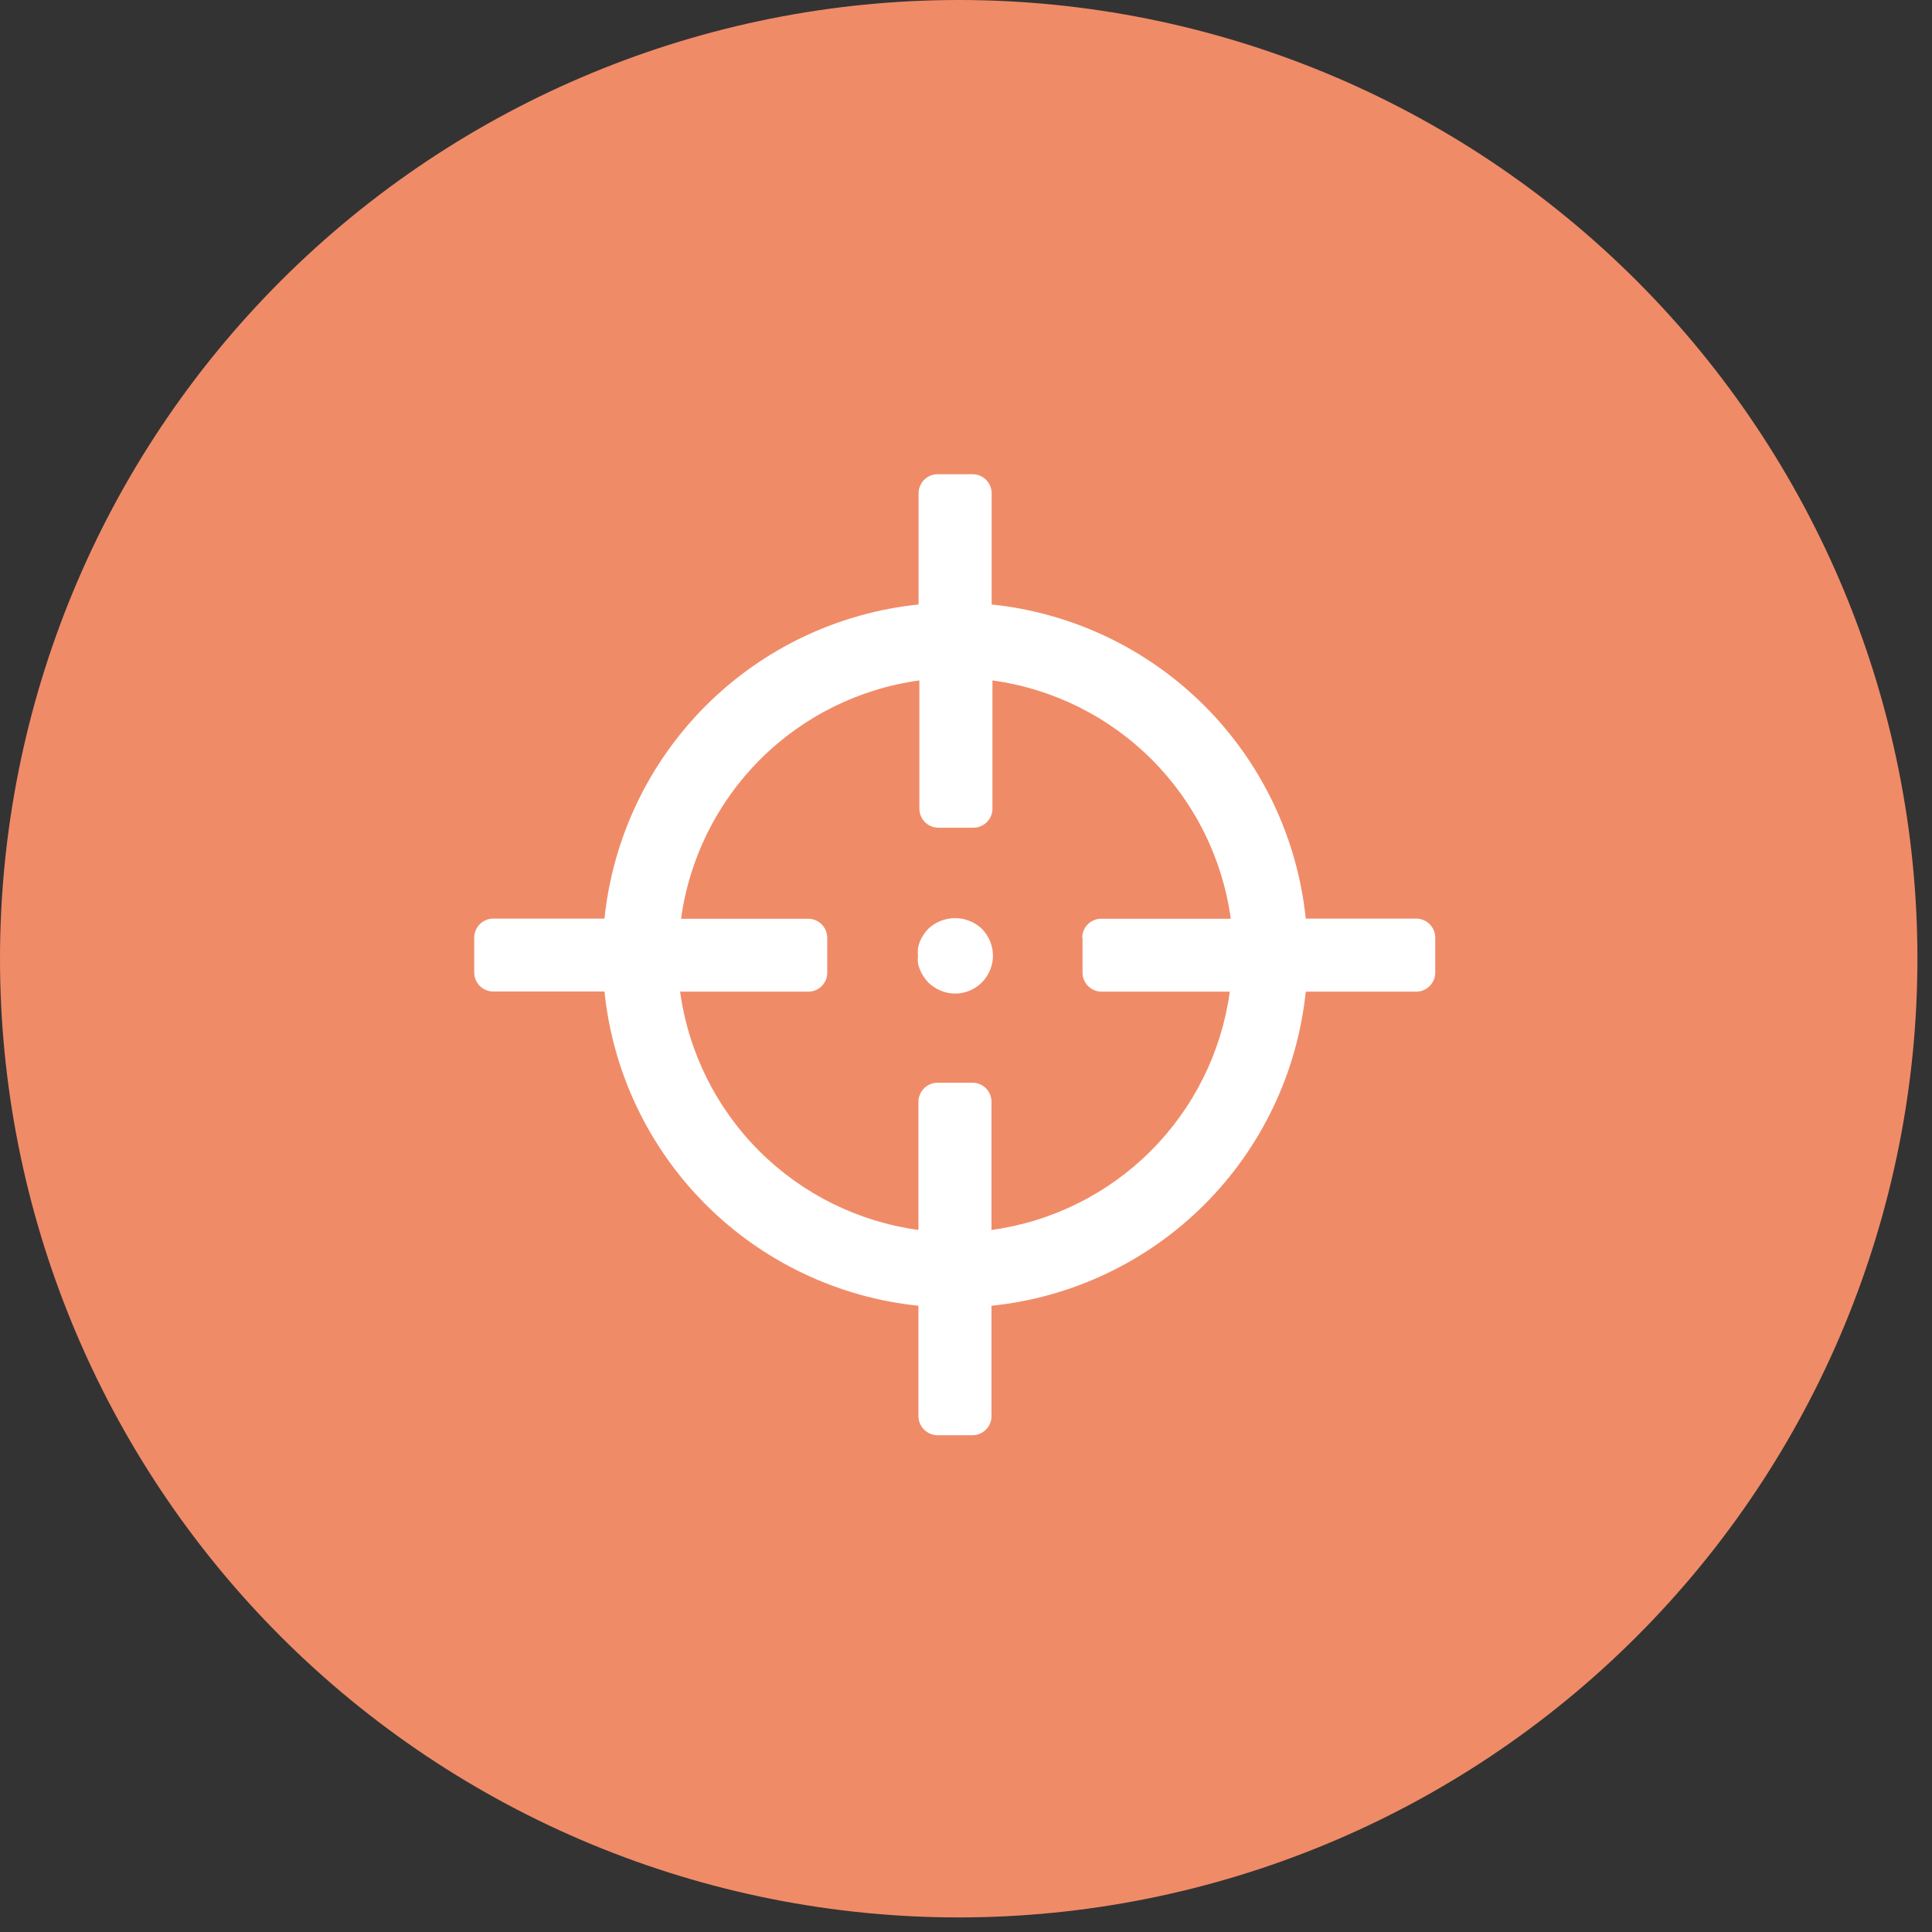 <svg width="110" height="110" viewBox="0 0 110 110" fill="none" xmlns="http://www.w3.org/2000/svg">
<rect x="0" y="0" width="110" height="110" fill="#333333" stroke="none"/>
<path d="M54.59 0C69.066 0 82.948 5.75 93.184 15.986C103.42 26.222 109.17 40.105 109.17 54.58C109.17 69.056 103.42 82.94 93.184 93.177C82.949 103.415 69.066 109.167 54.59 109.17C47.421 109.17 40.322 107.758 33.699 105.015C27.076 102.271 21.058 98.25 15.989 93.181C10.92 88.112 6.899 82.094 4.155 75.471C1.412 68.847 0 61.749 0 54.58C0.003 40.104 5.755 26.221 15.993 15.986C26.23 5.75 40.114 -2.42888e-07 54.59 0Z" fill="#F08B68"/>
<path d="M52.853 52.879C52.755 52.978 52.667 53.088 52.591 53.205C52.509 53.325 52.44 53.452 52.383 53.585C52.33 53.716 52.291 53.853 52.265 53.992C52.251 54.13 52.251 54.27 52.265 54.408C52.252 54.549 52.252 54.692 52.265 54.833C52.291 54.967 52.331 55.097 52.383 55.222C52.435 55.353 52.501 55.478 52.582 55.593C52.659 55.718 52.75 55.833 52.853 55.937C52.95 56.038 53.06 56.126 53.179 56.199C53.294 56.279 53.419 56.346 53.55 56.398C53.681 56.455 53.817 56.498 53.957 56.525C54.094 56.553 54.233 56.568 54.373 56.57C54.657 56.571 54.938 56.515 55.201 56.406C55.463 56.297 55.701 56.138 55.902 55.937C56.006 55.832 56.1 55.717 56.182 55.593C56.257 55.471 56.324 55.344 56.381 55.213C56.428 55.09 56.464 54.963 56.49 54.833C56.523 54.694 56.538 54.551 56.535 54.408C56.53 53.836 56.303 53.288 55.902 52.879C55.489 52.491 54.944 52.275 54.378 52.275C53.811 52.275 53.266 52.491 52.853 52.879Z" fill="white"/>
<path d="M80.631 52.3H74.344C73.87 47.719 71.833 43.441 68.577 40.184C65.32 36.928 61.042 34.892 56.461 34.417V28.086C56.461 27.798 56.347 27.522 56.143 27.318C55.94 27.114 55.664 27 55.376 27H53.386C53.098 27 52.822 27.114 52.618 27.318C52.415 27.522 52.3 27.798 52.3 28.086V34.417C47.718 34.89 43.44 36.926 40.183 40.183C36.926 43.44 34.89 47.719 34.417 52.3H28.085C27.797 52.3 27.522 52.415 27.318 52.618C27.114 52.822 27 53.098 27 53.386V55.367C27 55.654 27.114 55.931 27.318 56.134C27.522 56.338 27.797 56.452 28.085 56.452H34.417C34.886 61.035 36.919 65.316 40.175 68.574C43.43 71.833 47.709 73.871 52.291 74.344V80.631C52.294 80.919 52.41 81.195 52.615 81.399C52.82 81.602 53.097 81.716 53.386 81.716H55.367C55.654 81.716 55.931 81.602 56.134 81.398C56.338 81.195 56.452 80.918 56.452 80.631V74.344C61.035 73.874 65.317 71.839 68.575 68.582C71.834 65.325 73.871 61.044 74.344 56.461H80.631C80.918 56.461 81.194 56.347 81.398 56.143C81.602 55.94 81.716 55.664 81.716 55.376V53.386C81.716 53.243 81.688 53.102 81.633 52.97C81.579 52.839 81.499 52.719 81.398 52.618C81.297 52.517 81.178 52.438 81.046 52.383C80.914 52.328 80.773 52.3 80.631 52.3ZM61.635 53.386V55.376C61.635 55.664 61.749 55.94 61.953 56.143C62.157 56.347 62.433 56.461 62.721 56.461H70.02C69.55 59.894 67.97 63.079 65.52 65.529C63.07 67.979 59.885 69.559 56.452 70.029V62.73C56.452 62.442 56.338 62.166 56.134 61.962C55.931 61.759 55.654 61.644 55.367 61.644H53.386C53.097 61.644 52.82 61.758 52.615 61.962C52.41 62.165 52.294 62.441 52.291 62.73V70.029C48.858 69.559 45.673 67.979 43.223 65.529C40.773 63.079 39.193 59.894 38.723 56.461H46.014C46.157 56.462 46.298 56.435 46.43 56.381C46.562 56.327 46.683 56.247 46.784 56.146C46.885 56.045 46.965 55.925 47.019 55.792C47.073 55.66 47.1 55.519 47.099 55.376V53.395C47.099 53.107 46.985 52.831 46.781 52.627C46.578 52.424 46.301 52.309 46.014 52.309H38.777C39.247 48.877 40.828 45.692 43.278 43.242C45.728 40.792 48.913 39.211 52.345 38.741V46.041C52.345 46.329 52.46 46.605 52.663 46.808C52.867 47.012 53.143 47.126 53.431 47.126H55.421C55.709 47.126 55.985 47.012 56.188 46.808C56.392 46.605 56.506 46.329 56.506 46.041V38.741C59.939 39.211 63.124 40.792 65.574 43.242C68.024 45.692 69.605 48.877 70.075 52.309H62.775C62.627 52.3 62.479 52.32 62.339 52.37C62.2 52.419 62.072 52.496 61.963 52.597C61.855 52.698 61.768 52.82 61.709 52.956C61.649 53.091 61.618 53.238 61.617 53.386H61.635Z" fill="white"/>
</svg>
